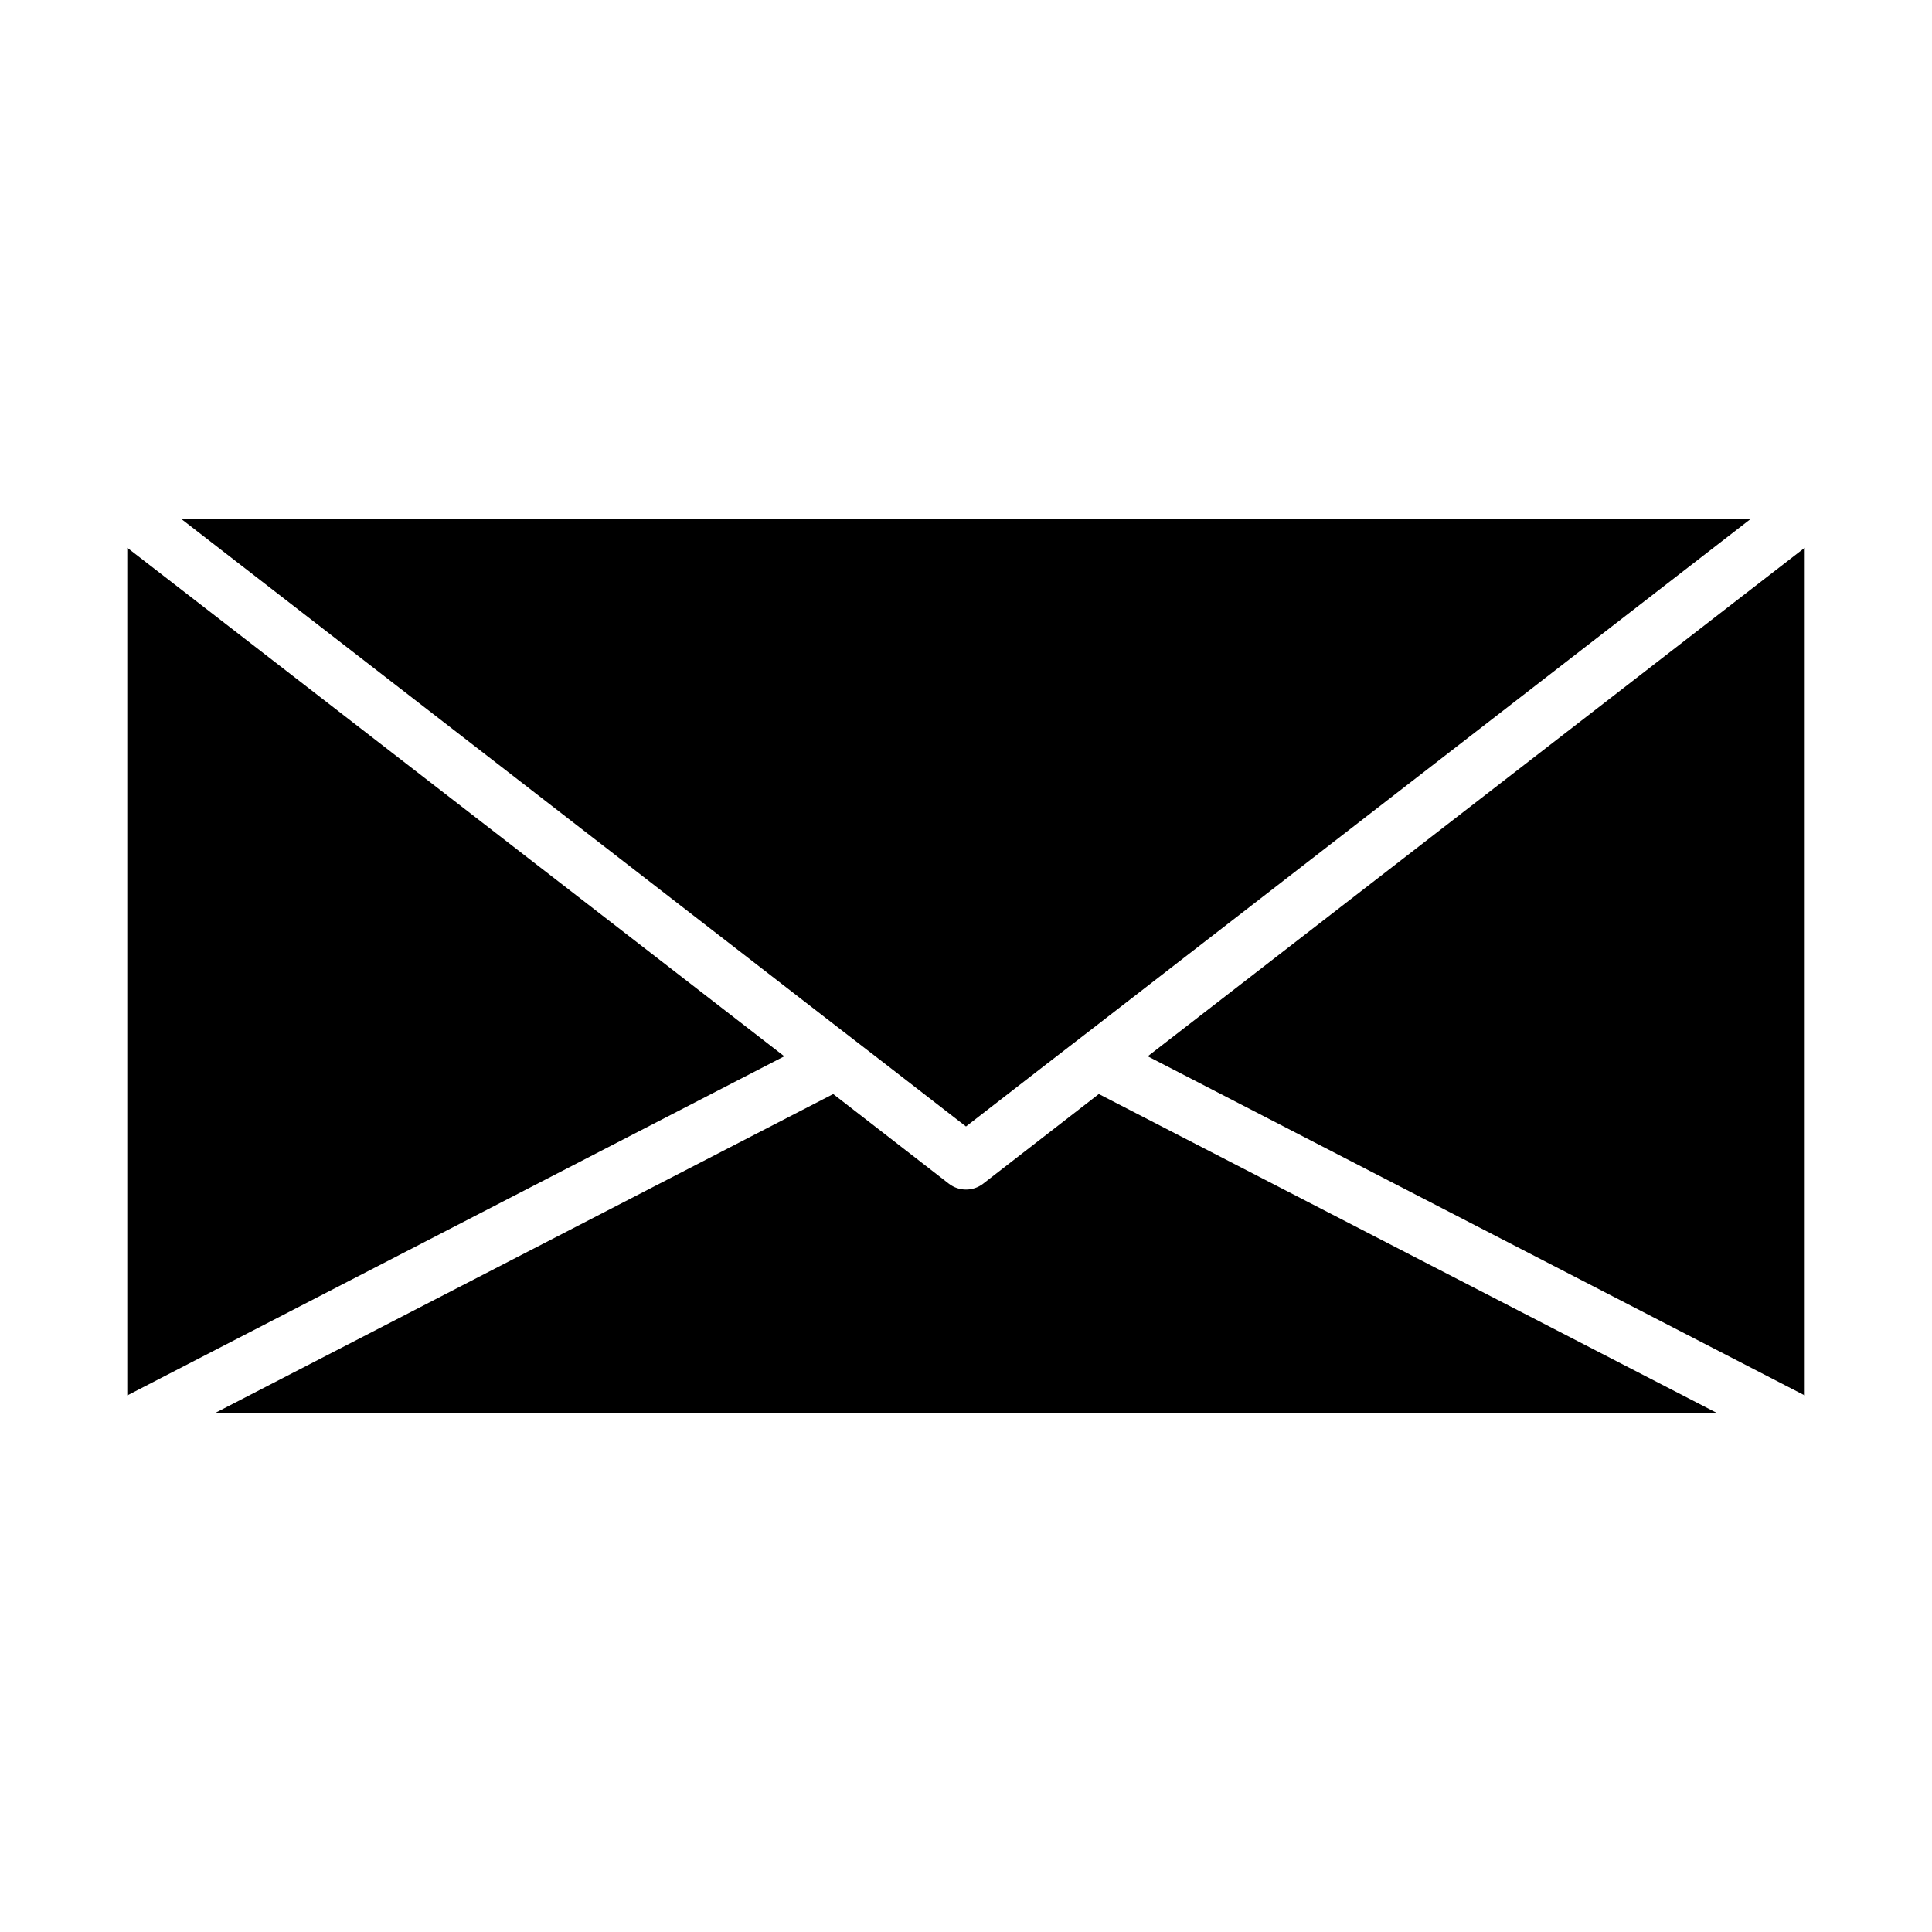 <?xml version="1.0" encoding="UTF-8"?>
<!-- Uploaded to: SVG Repo, www.svgrepo.com, Generator: SVG Repo Mixer Tools -->
<svg fill="#000000" width="800px" height="800px" version="1.1" viewBox="144 144 512 512" xmlns="http://www.w3.org/2000/svg">
 <g>
  <path d="m448.16 423.93 174.11 89.871v-224.64z"/>
  <path d="m177.73 289.16v224.64l174.11-89.871z"/>
  <path d="m404.52 457.71c-2.664 2.051-6.375 2.051-9.039 0l-30.672-23.781-163.96 84.609h398.31l-163.96-84.613z"/>
  <path d="m379.25 426.45 20.746 16.078 20.742-16.078 12.969-10.004 174.33-134.99h-416.09l174.34 134.99z"/>
 </g>
</svg>